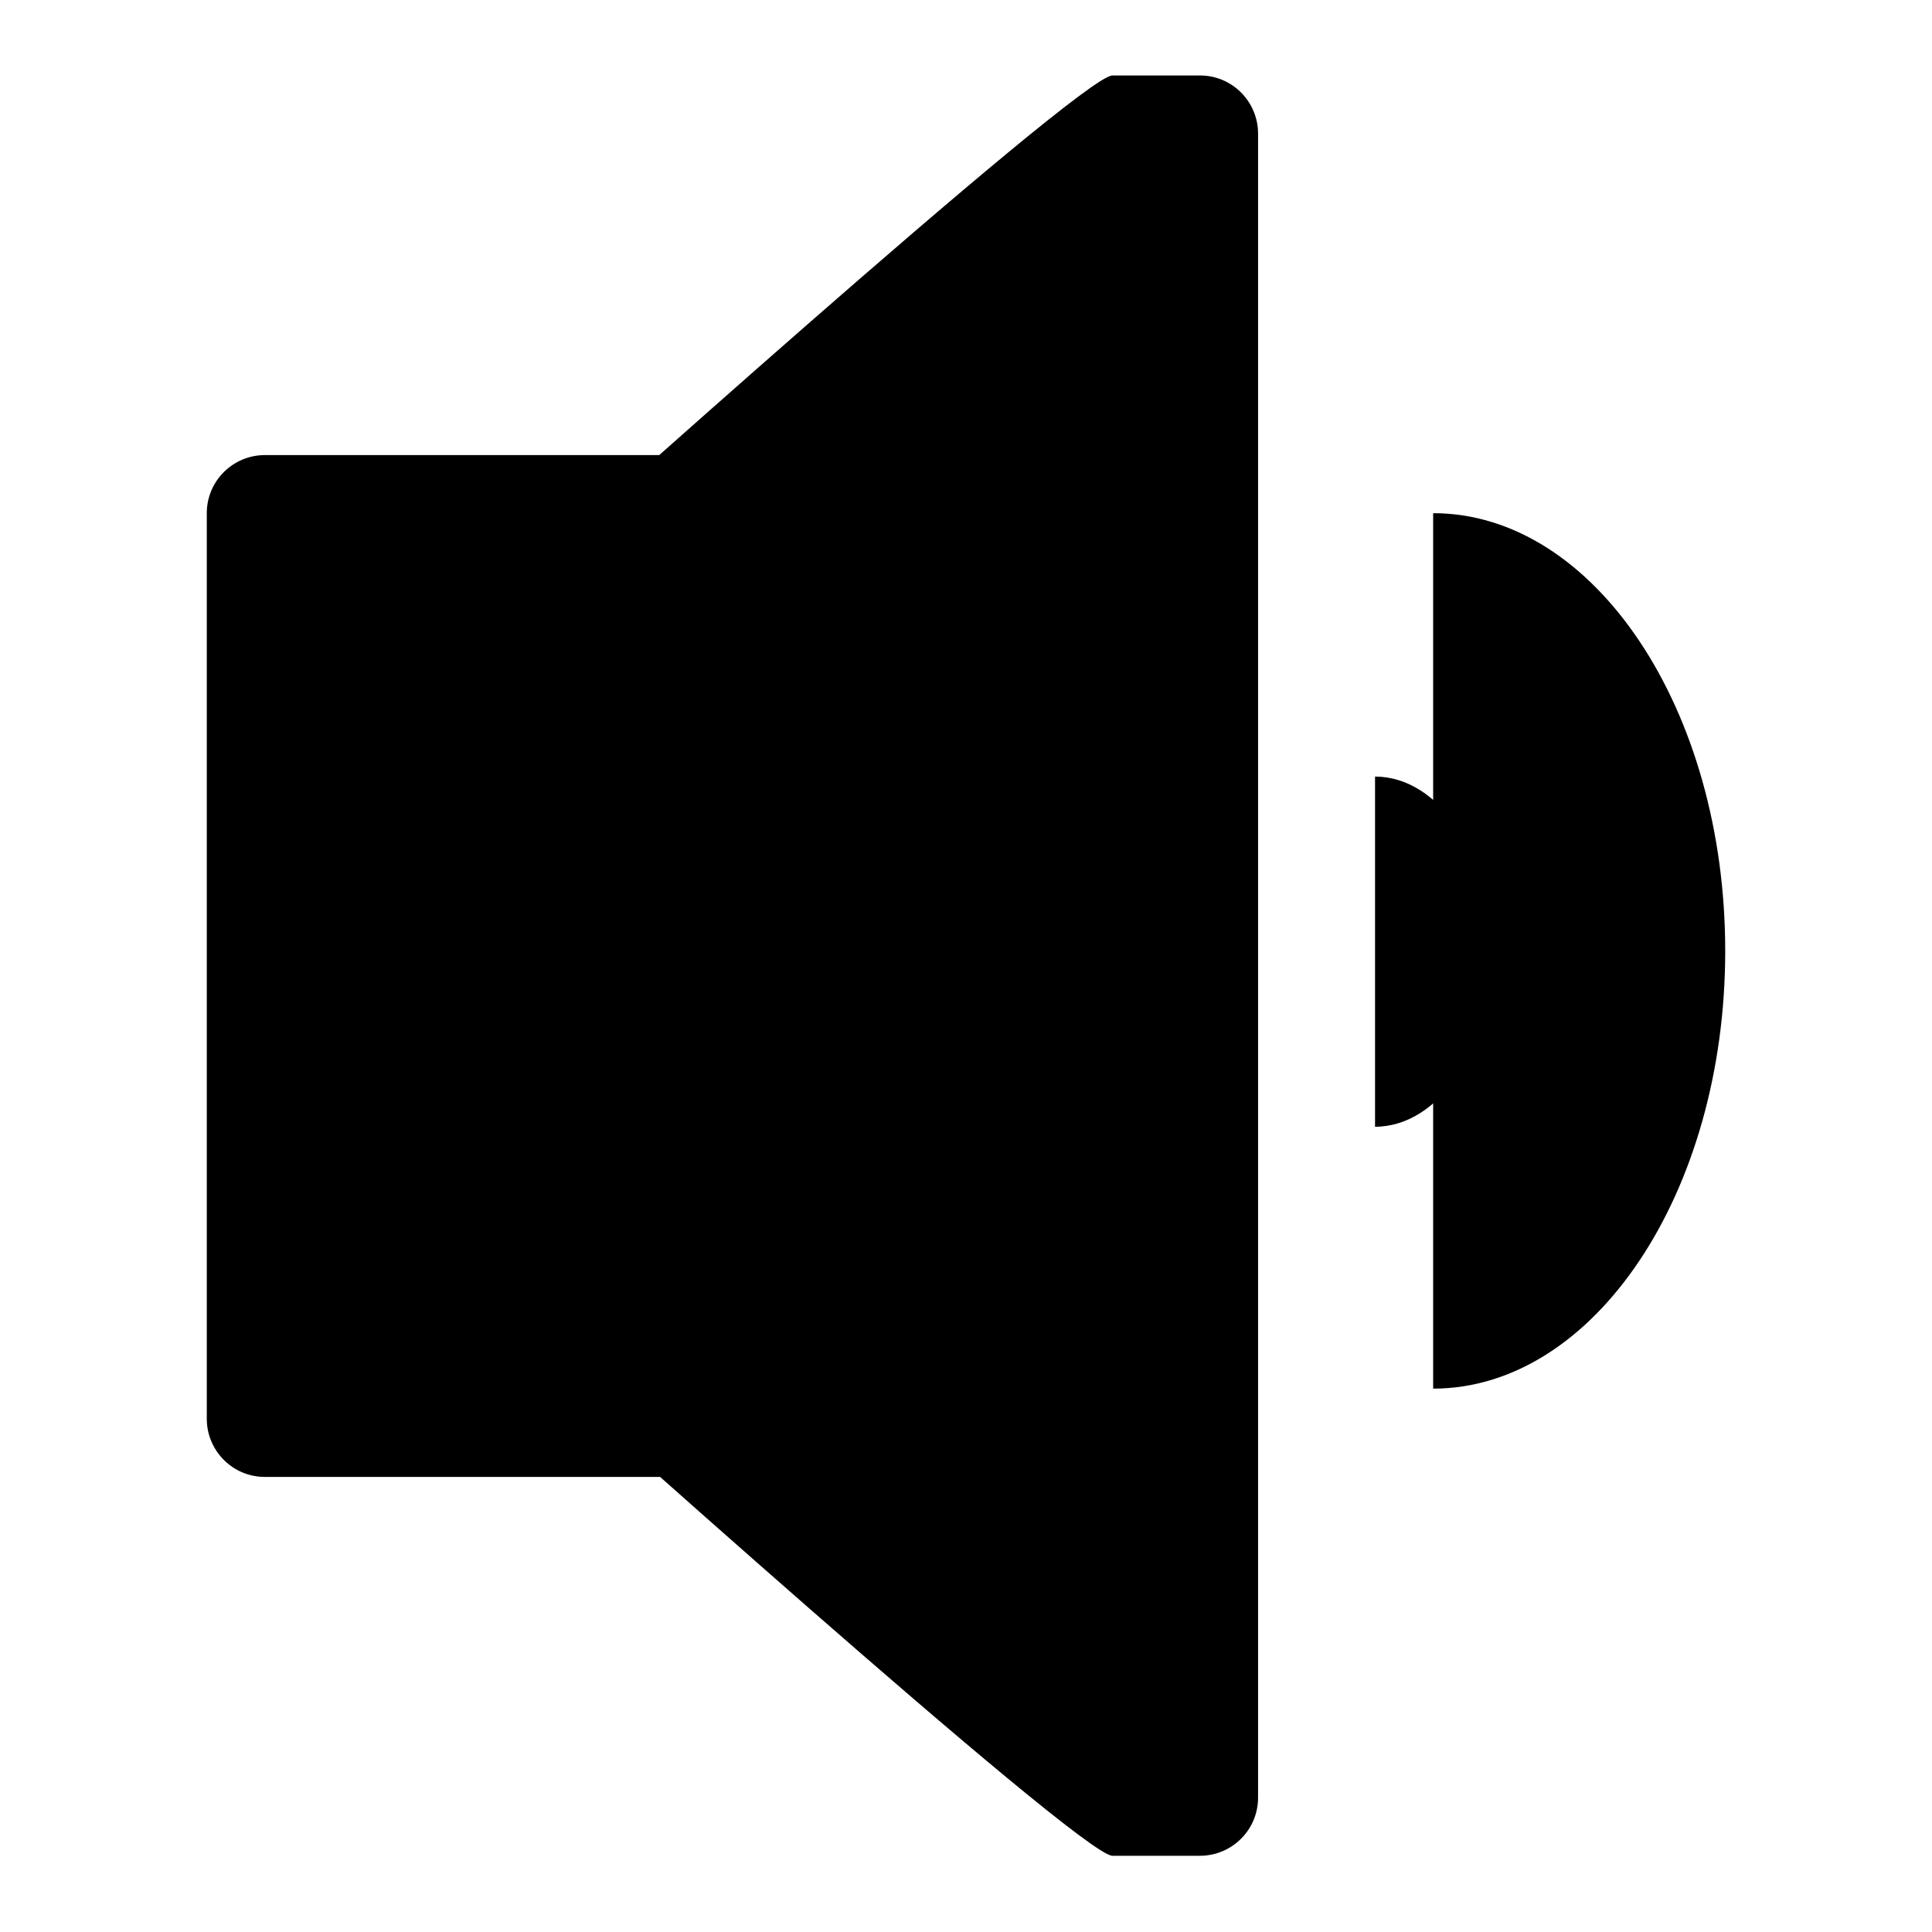 <?xml version="1.0" encoding="utf-8"?>
<!-- Svg Vector Icons : http://www.onlinewebfonts.com/icon -->
<!DOCTYPE svg PUBLIC "-//W3C//DTD SVG 1.1//EN" "http://www.w3.org/Graphics/SVG/1.1/DTD/svg11.dtd">
<svg version="1.1" xmlns="http://www.w3.org/2000/svg" xmlns:xlink="http://www.w3.org/1999/xlink" x="0px" y="0px" viewBox="0 0 256 256" enable-background="new 0 0 256 256" xml:space="preserve">
<g> <path fill="#000000" d="M89.3,195.7H35.1c-4.3,0-7.7-3.5-7.7-7.7V68c0-4.3,3.5-7.7,7.7-7.7h54.2 M70,75.8c0,0,73.1-65.8,77.4-65.8 H159c4.3,0,7.7,3.5,7.7,7.7v220.5c0,4.3-3.5,7.7-7.7,7.7h-11.6c-4.3,0-77.4-65.8-77.4-65.8 M182.2,102.9c8.5,0,15.5,10.4,15.5,23.2 c0,12.8-7,23.2-15.5,23.2 M189.9,68c21.3,0,38.7,25.9,38.7,58c0,32.1-17.4,58-38.7,58 M46.8,87.8v80.9 M66.1,87.8v80.9"/></g>
</svg>